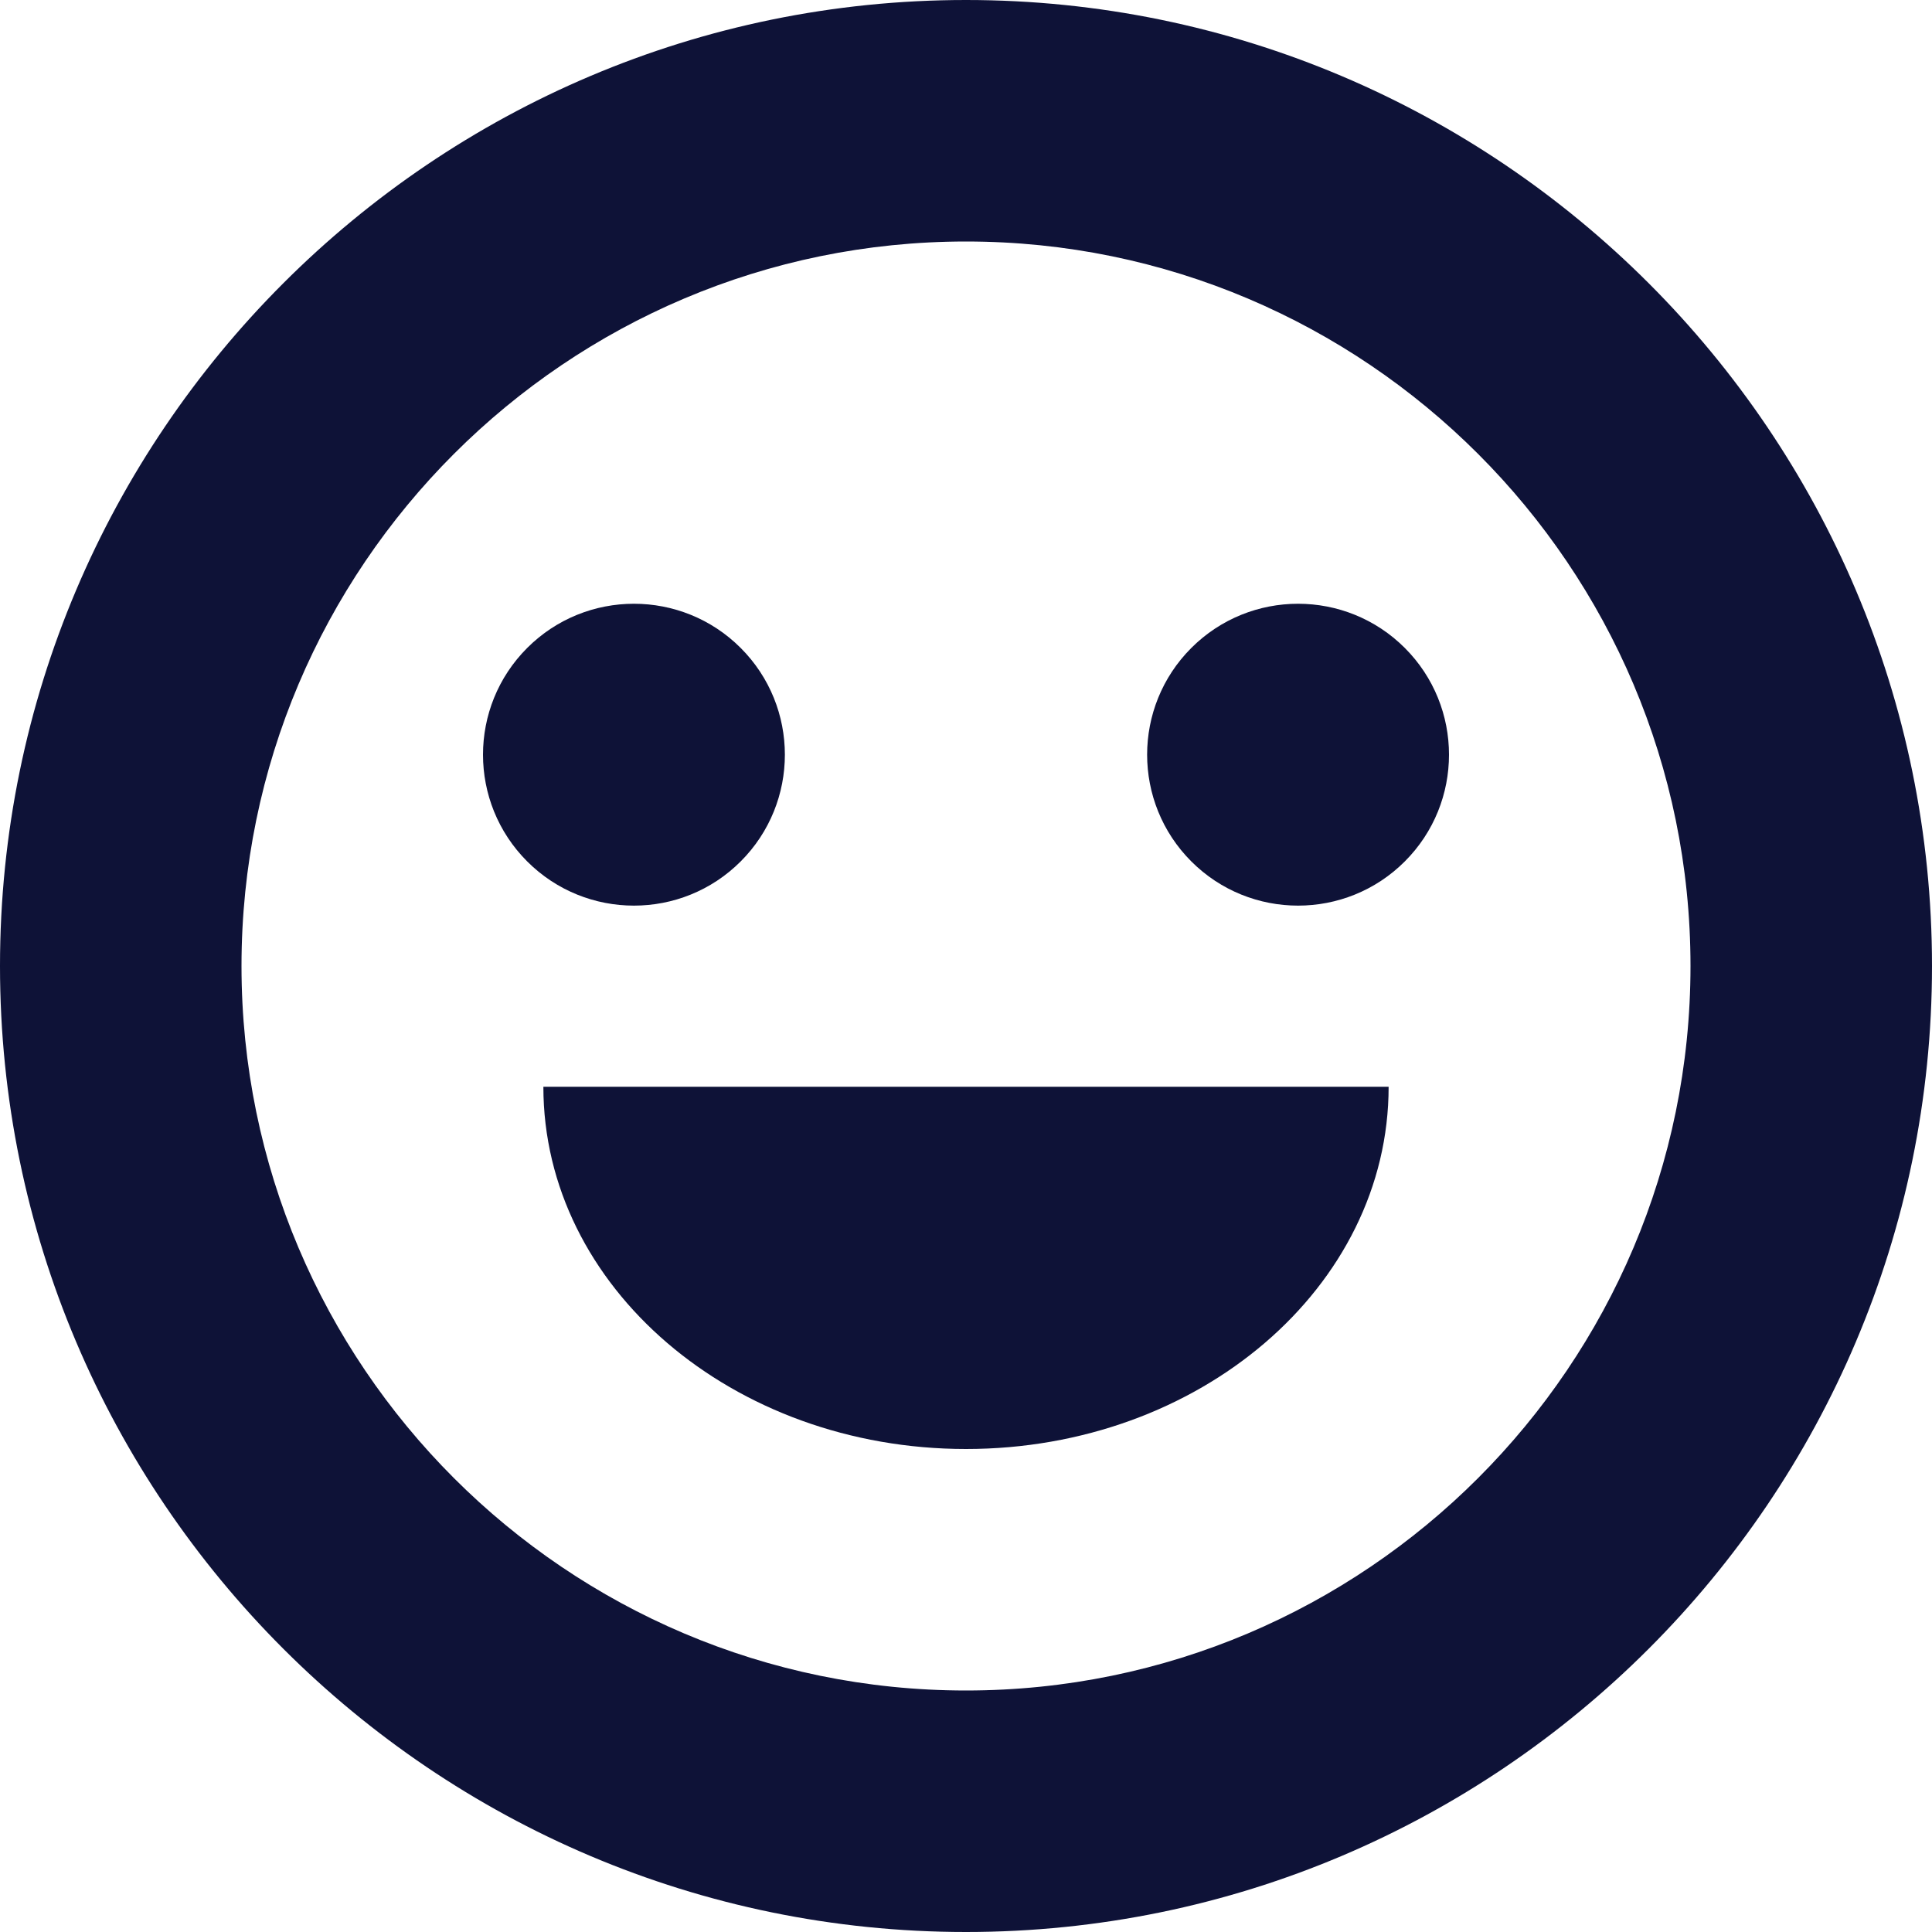 <svg xmlns="http://www.w3.org/2000/svg" xmlns:xlink="http://www.w3.org/1999/xlink" viewBox="0 0 16 16"
    id="positivefeedback">
    <defs>
        <path id="a"
            d="M2.256,0.488c0.488,0.488 0.488,1.28 0,1.768c-0.488,0.488 -1.28,0.488 -1.768,0c-0.488,-0.488 -0.488,-1.28 0,-1.768c0.488,-0.488 1.28,-0.488 1.768,0"
            fill="#0E1237" class="color000000 svgShape"></path>
    </defs>
    <use transform="translate(3.878 4.878)" xlink:href="#a"></use>
    <use transform="translate(9.378 4.878)" xlink:href="#a"></use>
    <path
        d="M8,0c-4.411,0 -8,3.589 -8,8c0,4.411 3.589,8 8,8c4.411,0 8,-3.589 8,-8c0,-4.411 -3.589,-8 -8,-8Zm0,14c-3.309,0 -6,-2.691 -6,-6c0,-3.309 2.691,-6 6,-6c3.309,0 6,2.691 6,6c0,3.309 -2.691,6 -6,6Z"
        fill="#0E1237" class="color000000 svgShape"></path>
    <path d="M3.5,3c1.933,0 3.5,-1.343 3.5,-3h-7c0,1.657 1.567,3 3.5,3Z" transform="translate(4.5 9)"
        fill="#0E1237" class="color000000 svgShape"></path>
</svg>